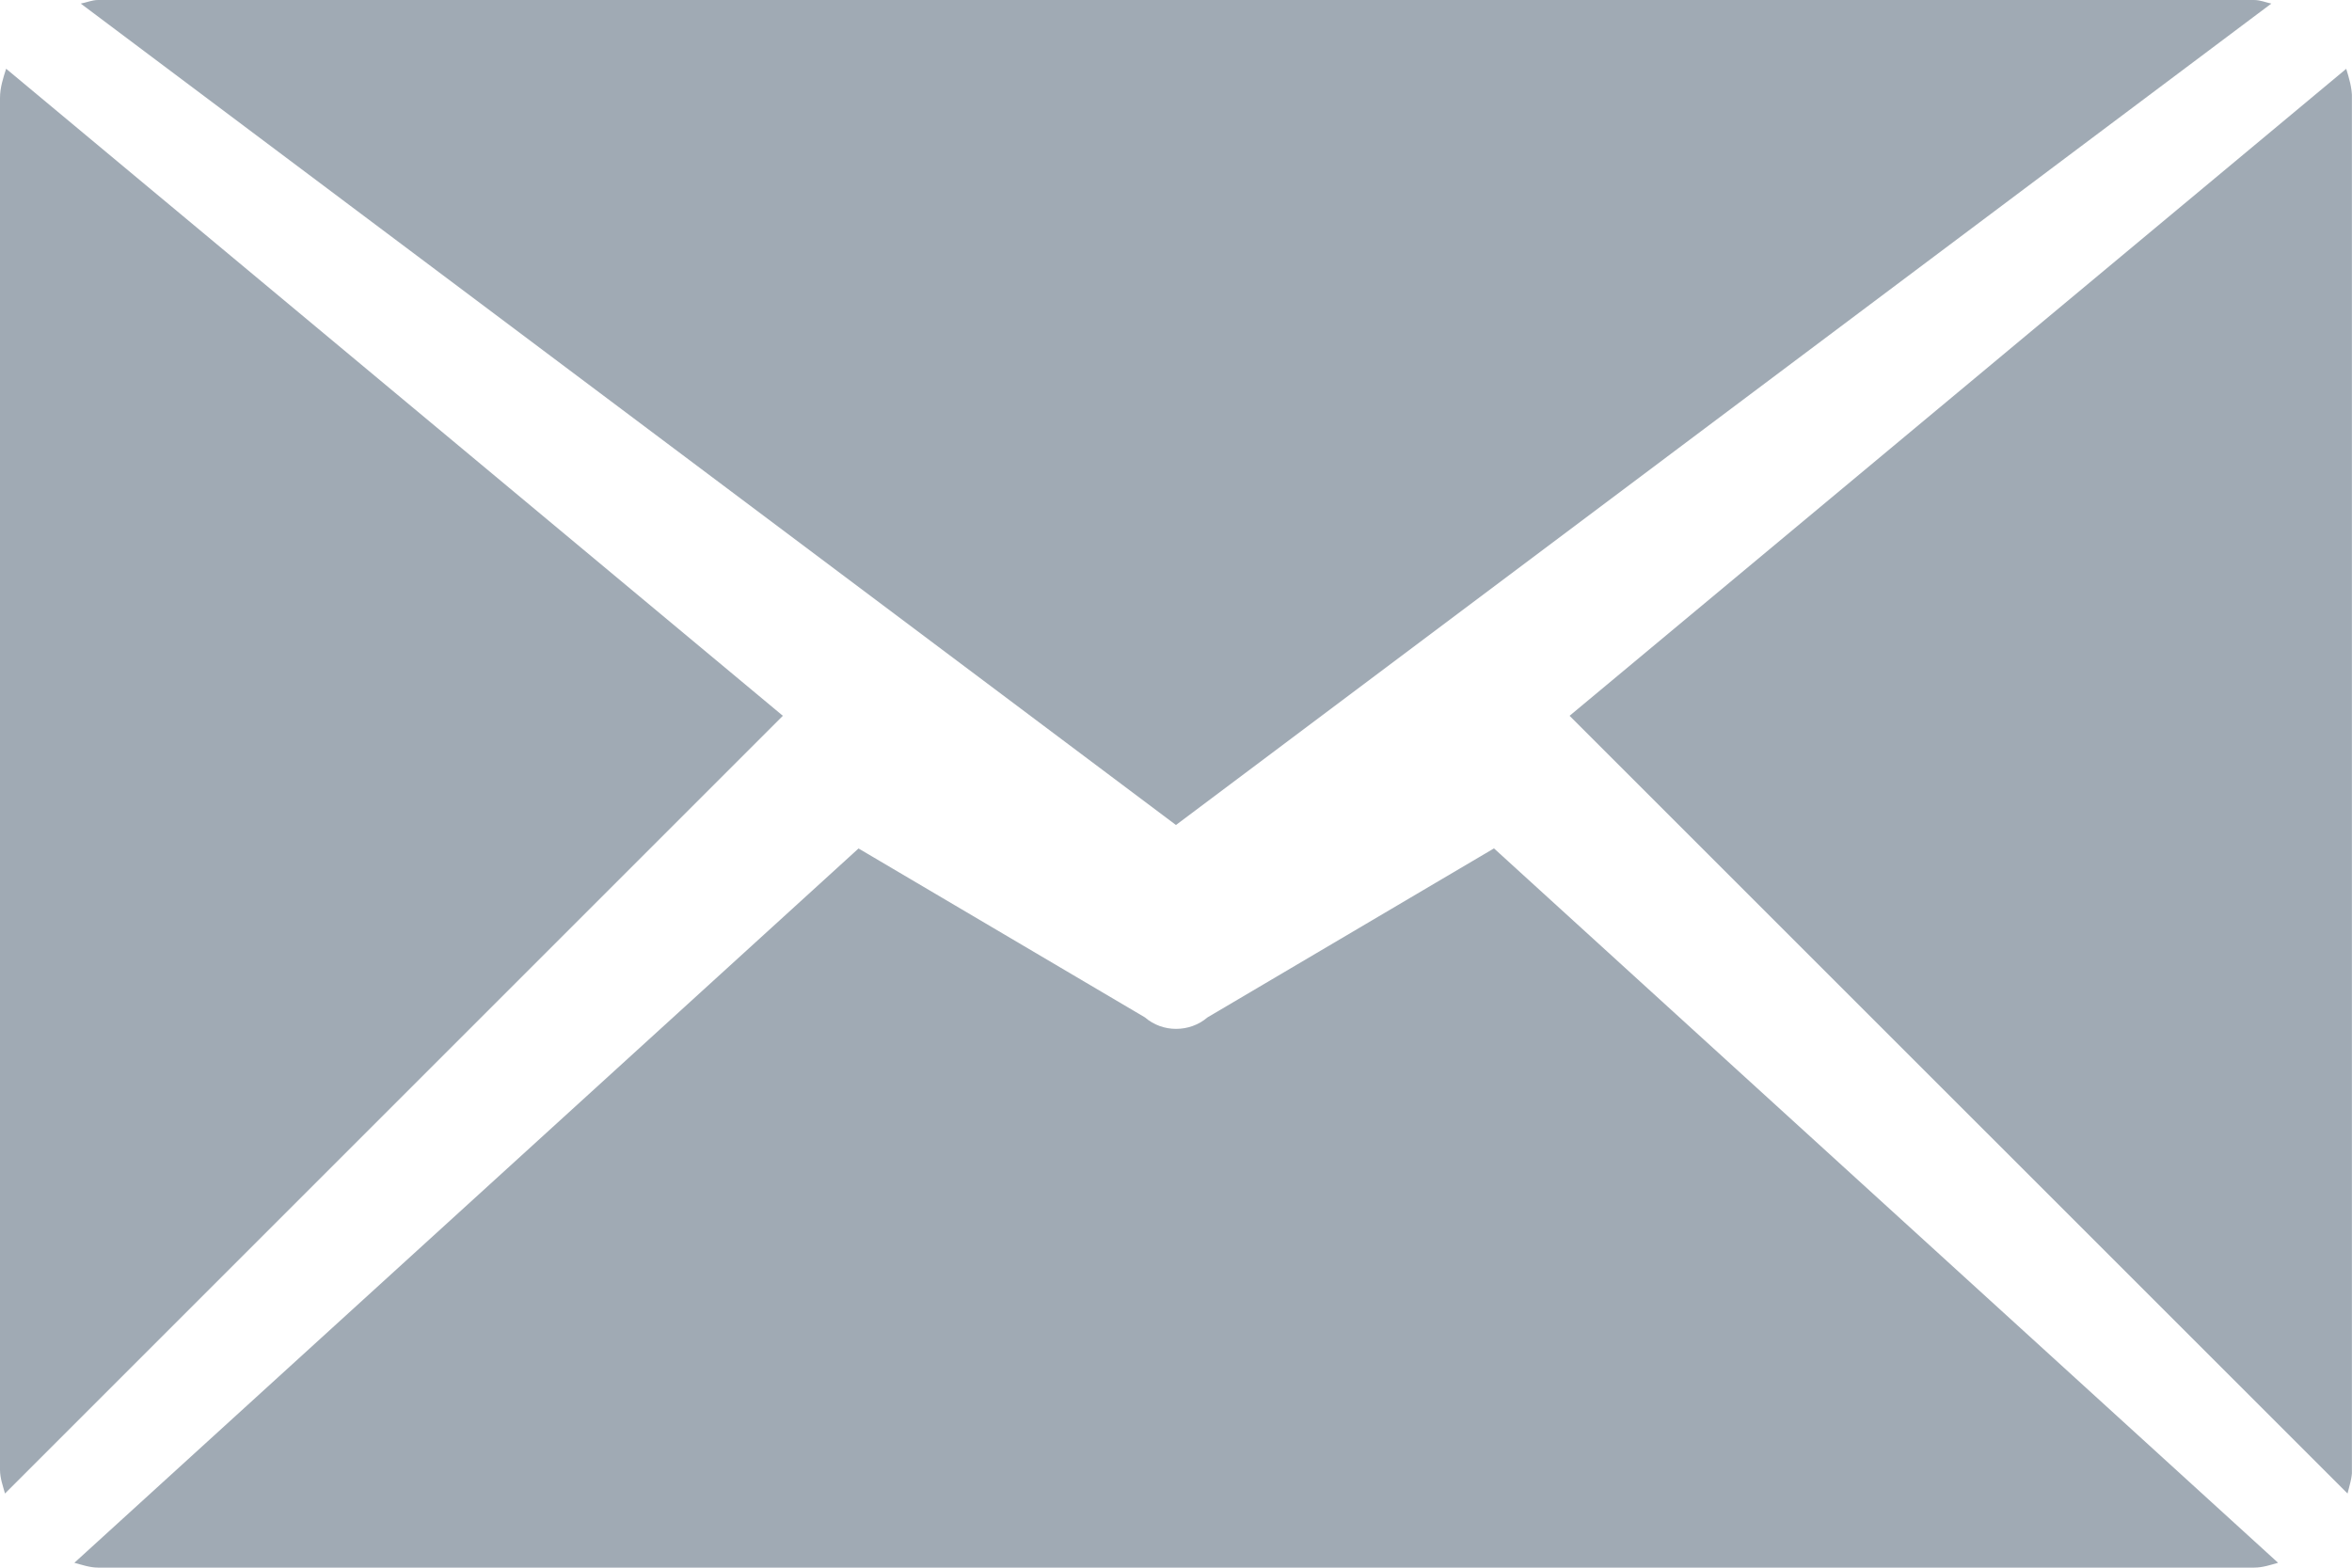 <?xml version="1.0" encoding="utf-8"?>
<!-- Generator: Adobe Illustrator 13.0.0, SVG Export Plug-In . SVG Version: 6.00 Build 14948)  -->
<!DOCTYPE svg PUBLIC "-//W3C//DTD SVG 1.1//EN" "http://www.w3.org/Graphics/SVG/1.1/DTD/svg11.dtd">
<svg version="1.1" id="Capa_1" xmlns="http://www.w3.org/2000/svg" xmlns:xlink="http://www.w3.org/1999/xlink" x="0px" y="0px"
	 width="26.853px" height="17.902px" viewBox="0 0 26.853 17.902" enable-background="new 0 0 26.853 17.902" xml:space="preserve">
<pattern  y="17.902" width="69" height="69" patternUnits="userSpaceOnUse" id="Motivo_de_lunares" viewBox="2.125 -70.896 69 69" overflow="visible">
</pattern>
<g>
	<defs>
		<rect id="SVGID_1_" y="0" width="26.852" height="17.902"/>
	</defs>
	<clipPath id="SVGID_2_">
		<use xlink:href="#SVGID_1_"  overflow="visible"/>
	</clipPath>
	<path clip-path="url(#SVGID_2_)" fill="#a0aab4" d="M13.426,9.421l12.506-9.38C25.868,0.028,25.808,0,25.733,0H1.119
		C1.052,0,0.99,0.028,0.922,0.041L13.426,9.421z"/>
	<path clip-path="url(#SVGID_2_)" fill="#a0aab4" d="M26.853,1.119c0-0.118-0.033-0.226-0.066-0.333l-8.867,7.388l8.882,8.881
		c0.022-0.09,0.052-0.177,0.052-0.272V1.119z"/>
	<path clip-path="url(#SVGID_2_)" fill="#a0aab4" d="M0.07,0.785C0.036,0.892,0,1,0,1.119v15.664c0,0.097,0.033,0.184,0.057,0.272
		l8.881-8.881L0.07,0.785z"/>
	<path clip-path="url(#SVGID_2_)" fill="#a0aab4" d="M17.057,9.688l-3.271,1.93c-0.103,0.088-0.23,0.131-0.359,0.131
		c-0.127,0-0.253-0.043-0.355-0.131l-3.27-1.929l-8.953,8.157c0.089,0.024,0.177,0.055,0.271,0.055h24.615
		c0.098,0,0.185-0.03,0.274-0.055L17.057,9.688z"/>
</g>
</svg>
